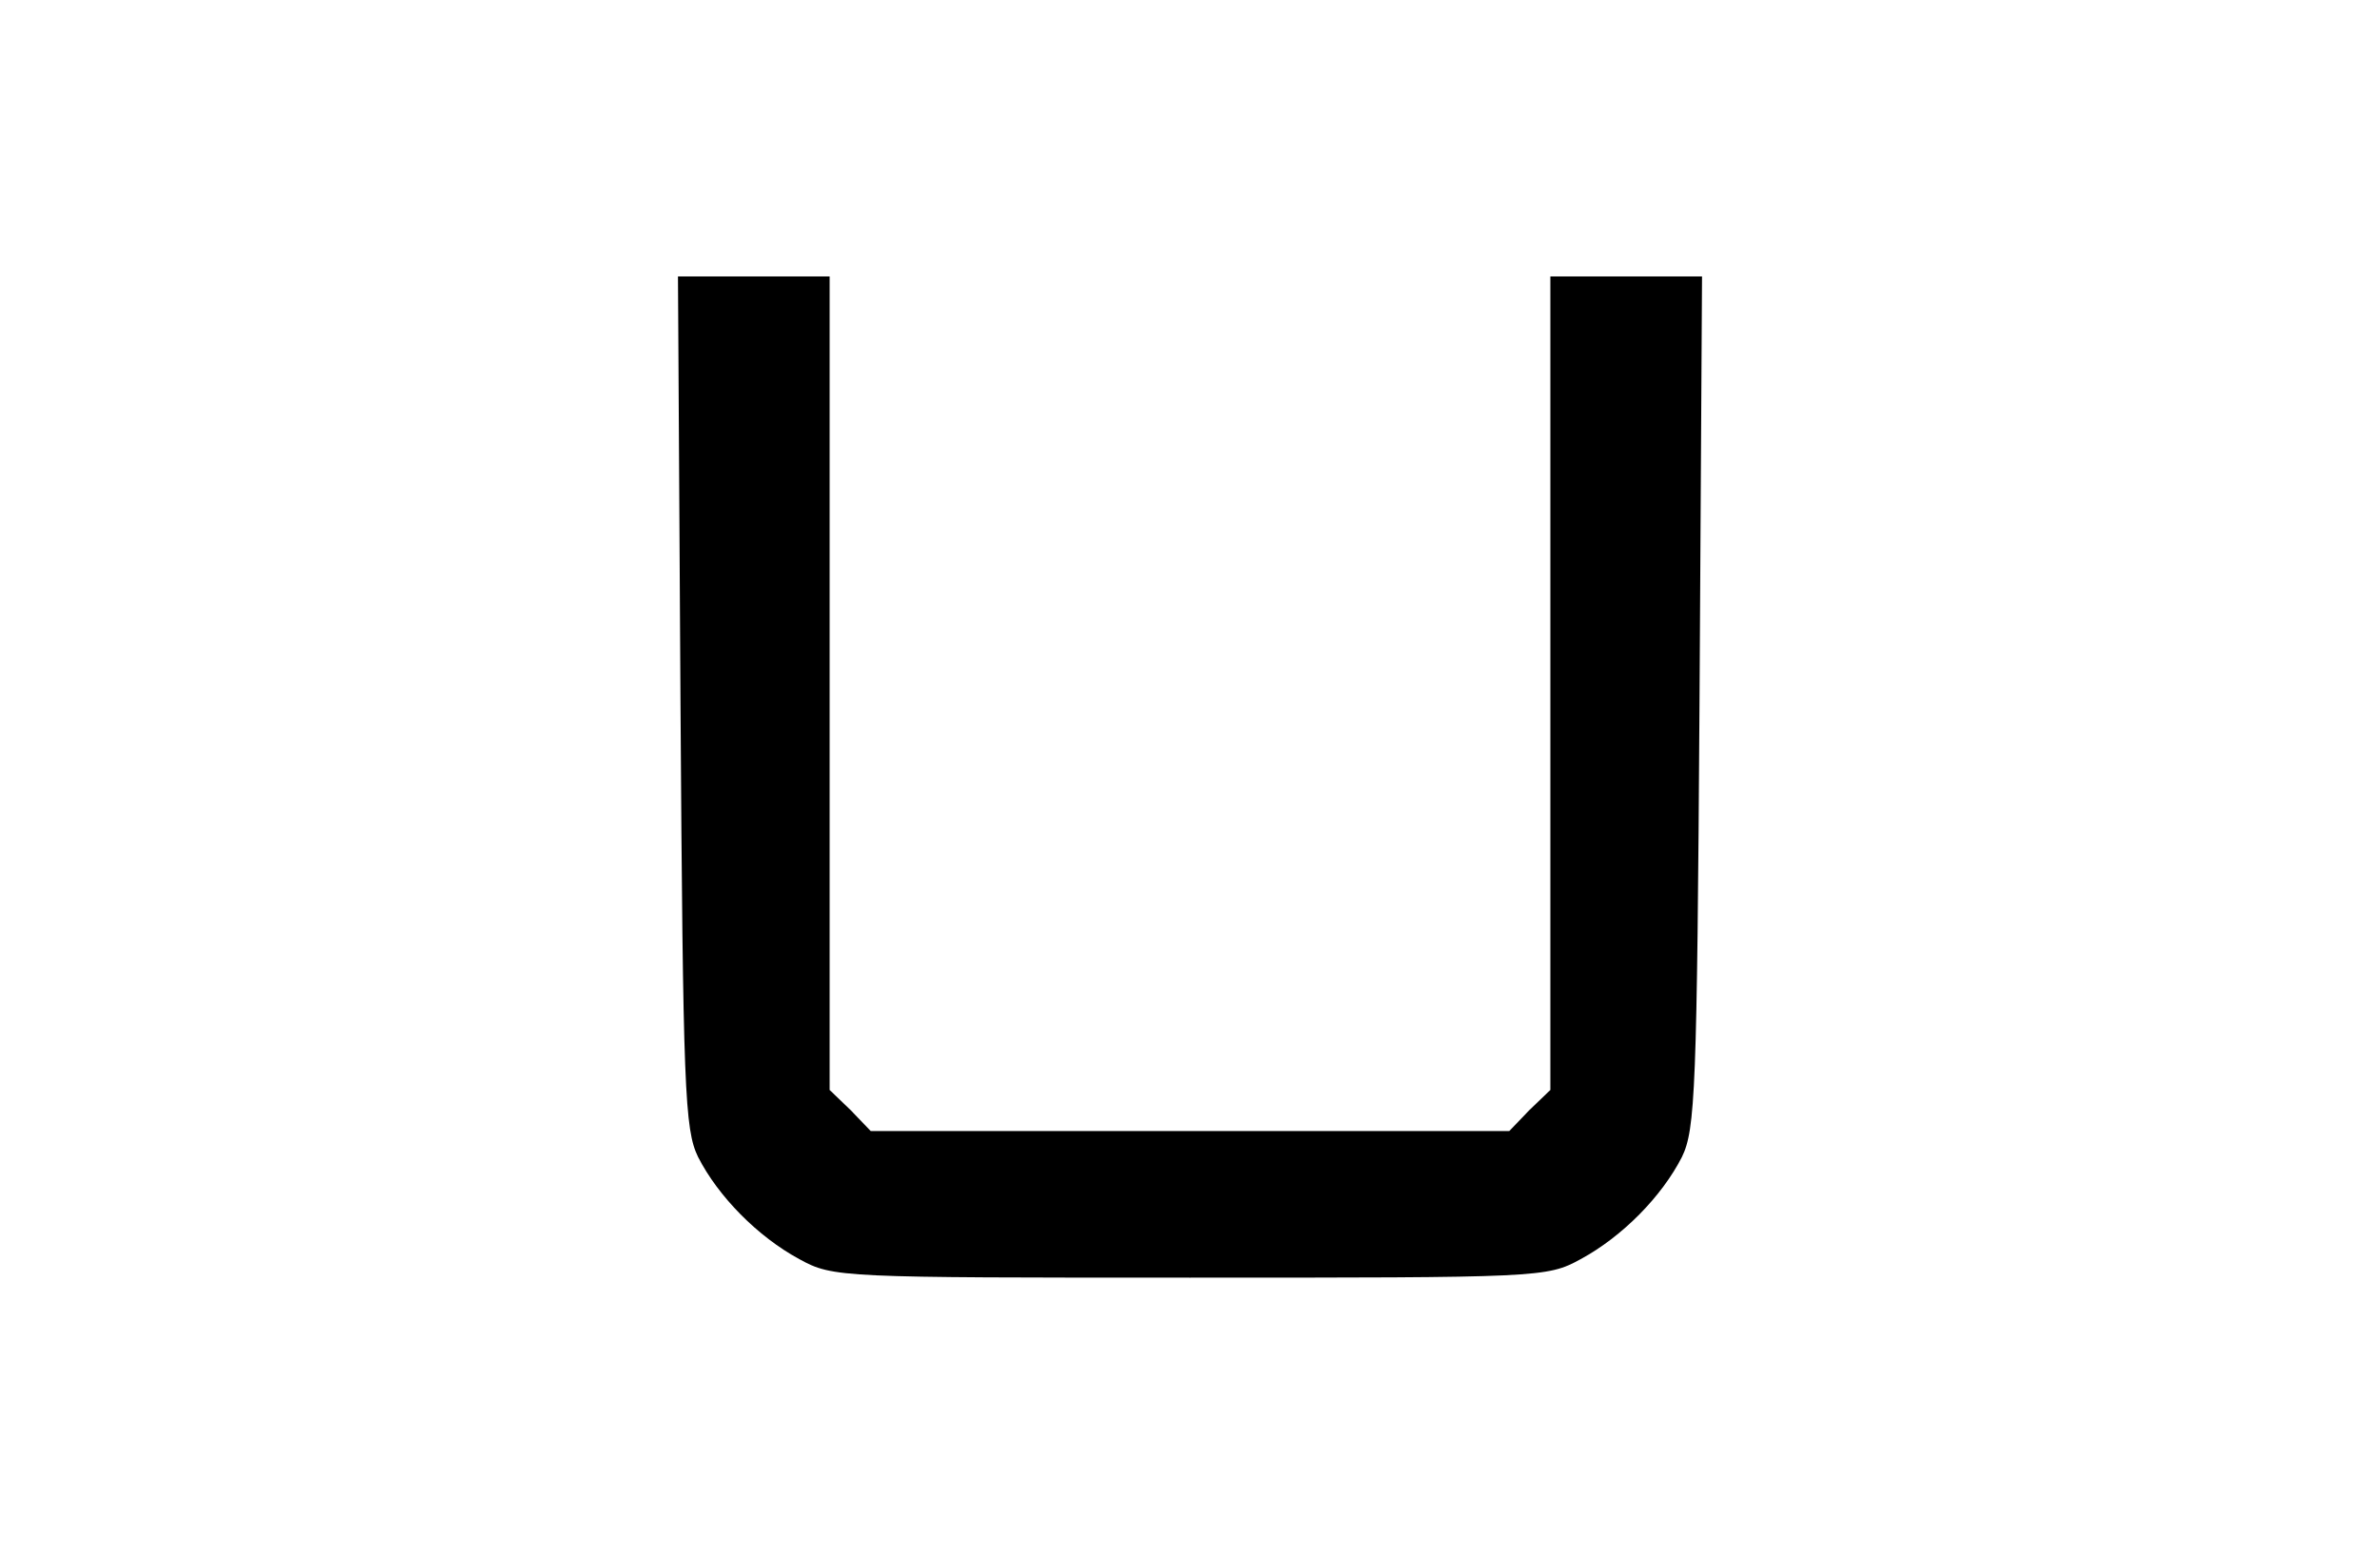 <?xml version="1.0" encoding="UTF-8" standalone="yes"?>
<svg version="1.0" xmlns="http://www.w3.org/2000/svg" width="284" height="186" viewBox="0 0 284 186" preserveAspectRatio="xMidYMid meet">
  <g transform="translate(0,186) scale(0.1,-0.1)" fill="#000000" stroke="none">
    <path d="M812 1023 c3 -465 5 -511 21 -544 24 -47 71 -95 121 -122 40 -22 49
-22 466 -22 417 0 426 0 466 22 50 27 97 75 121 122 16 33 18 79 21 544 l3
507 -91 0 -90 0 0 -485 0 -486 -25 -24 -24 -25 -381 0 -381 0 -24 25 -25 24 0
486 0 485 -90 0 -91 0 3 -507z"/>
  </g>
</svg>
